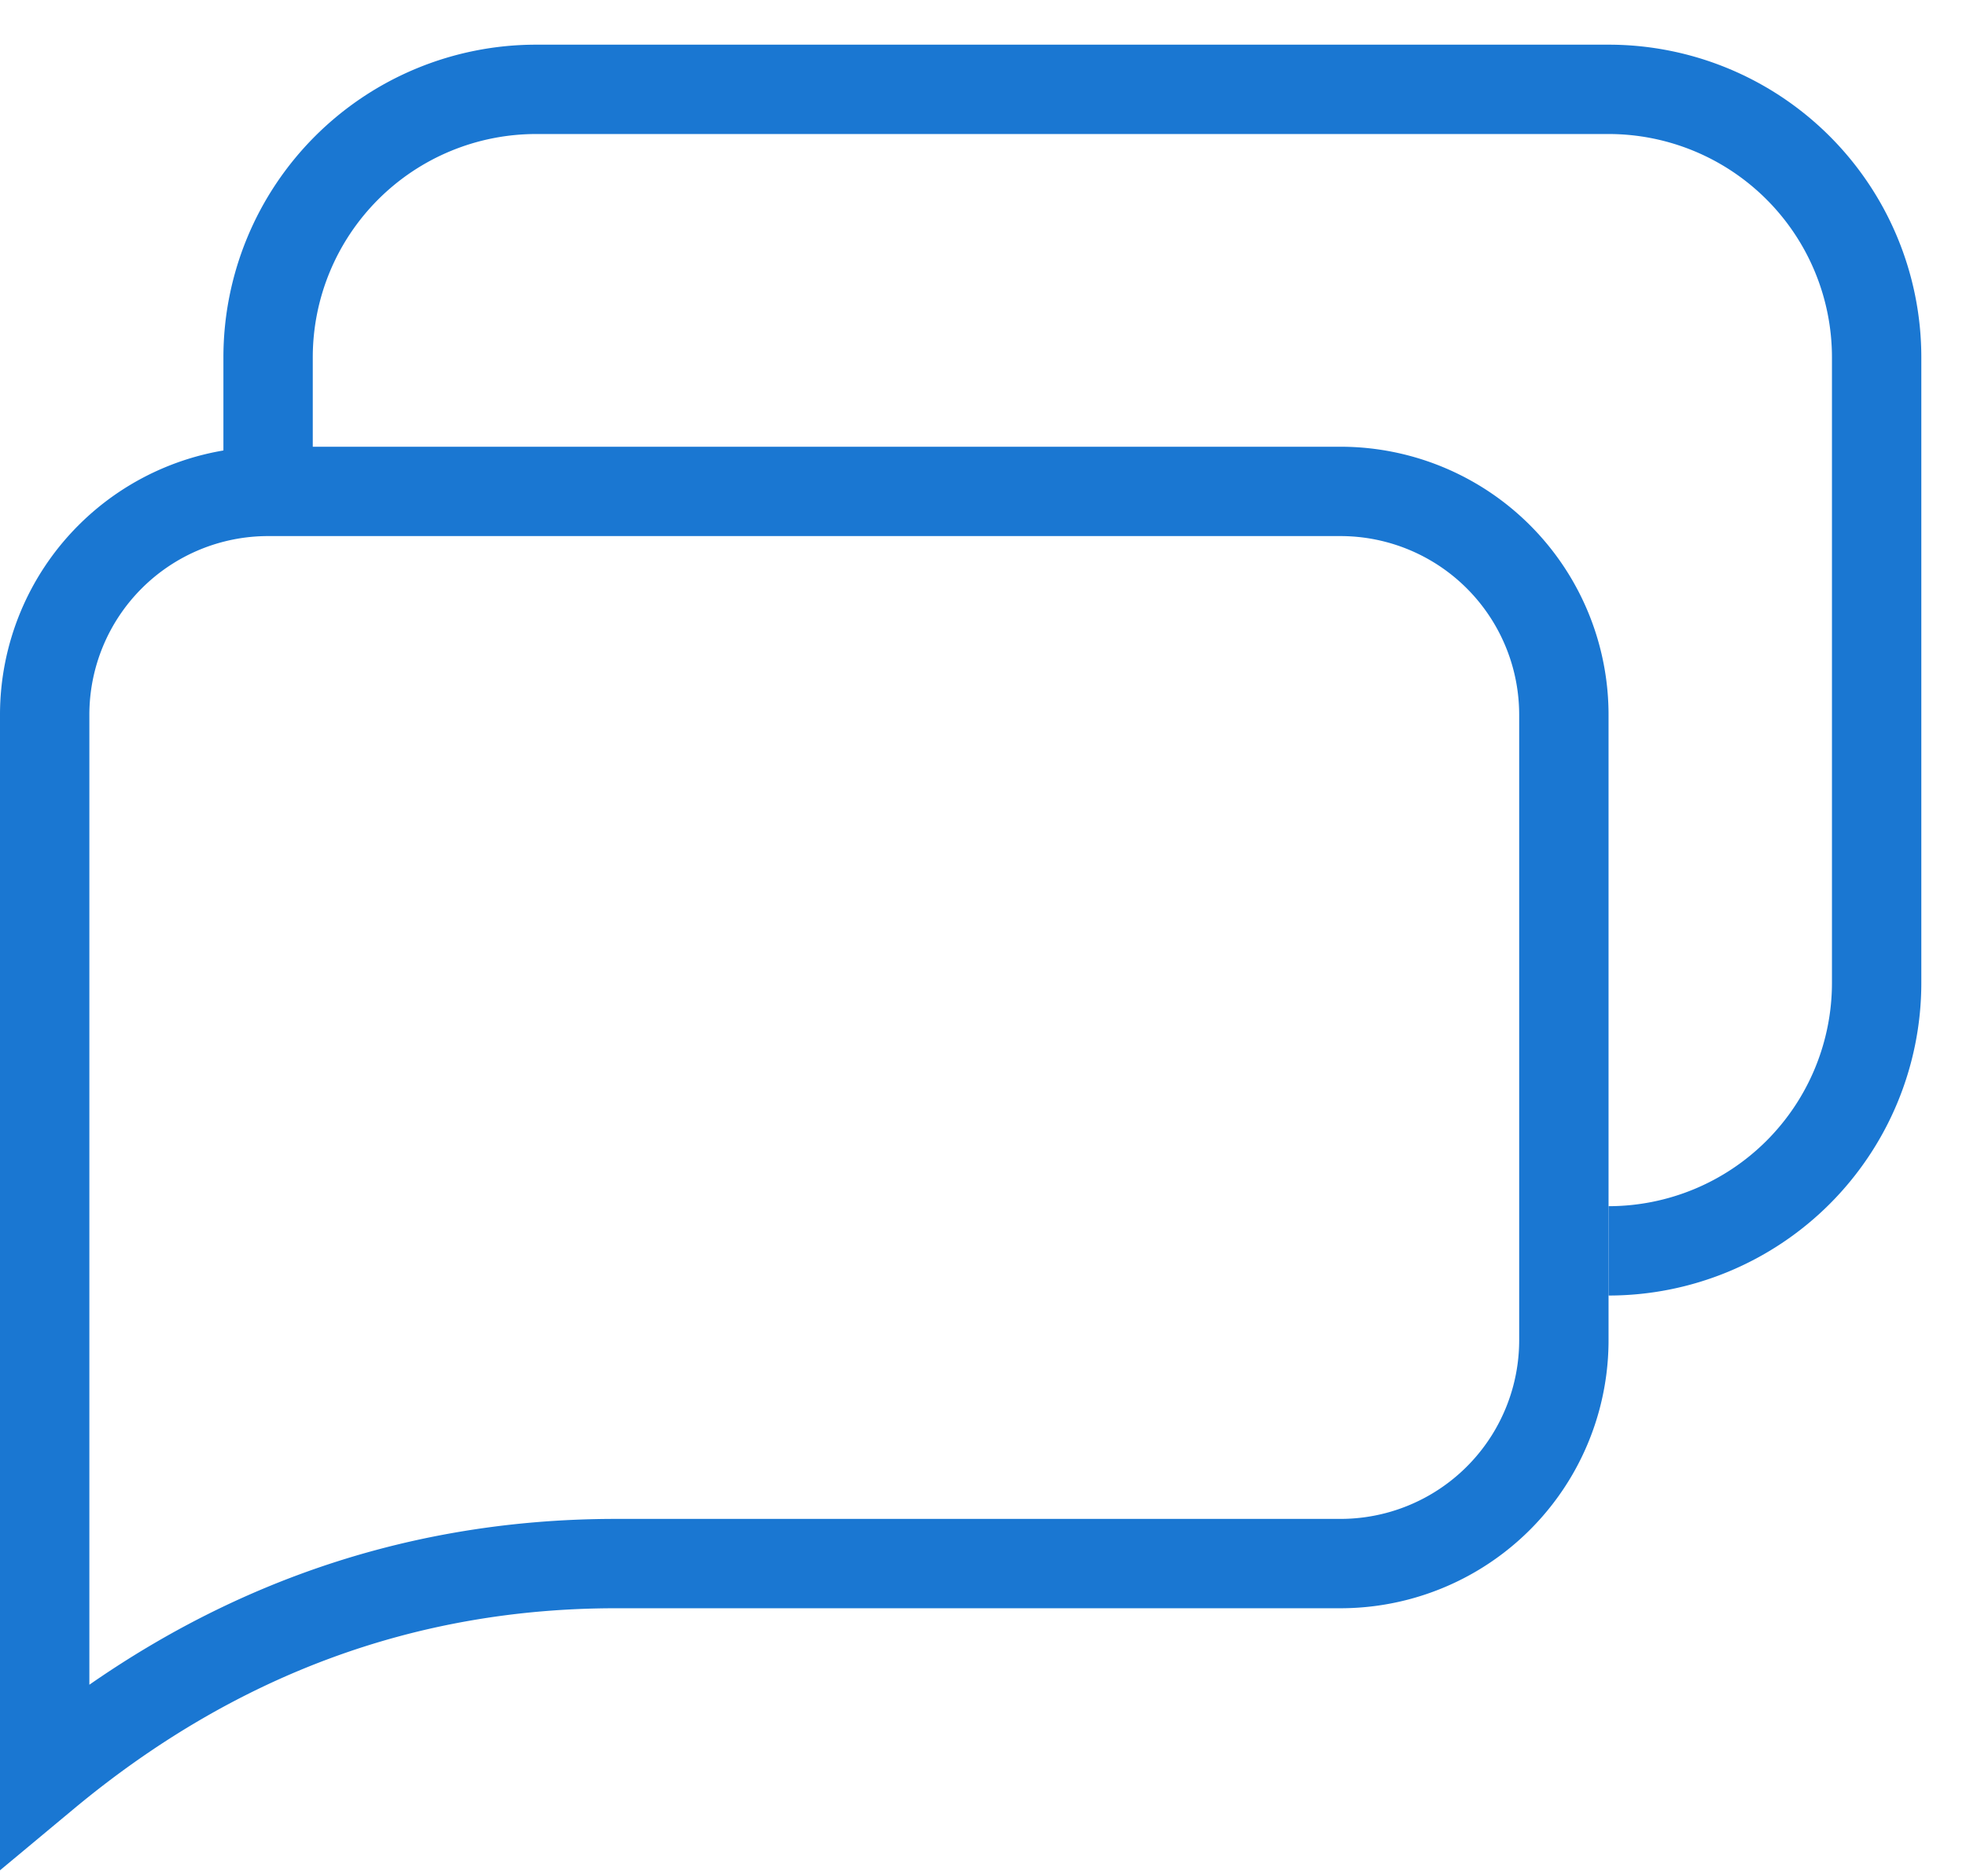 <svg xmlns="http://www.w3.org/2000/svg" width="22" height="21" viewBox="0 0 22 21">
    <g fill="none" fill-rule="nonzero" stroke="#1A77D2">
        <path d="M.5 19.866C2.39 18.292 4.526 17.5 6.894 17.5H15a2.5 2.5 0 0 0 2.5-2.5V8A2.5 2.5 0 0 0 15 5.5H3A2.5 2.5 0 0 0 .5 8v11.866z"/>
        <path d="M3 5.357V4a3 3 0 0 1 3-3h12a3 3 0 0 1 3 3v7a3 3 0 0 1-3 3"/>
    </g>
</svg>
